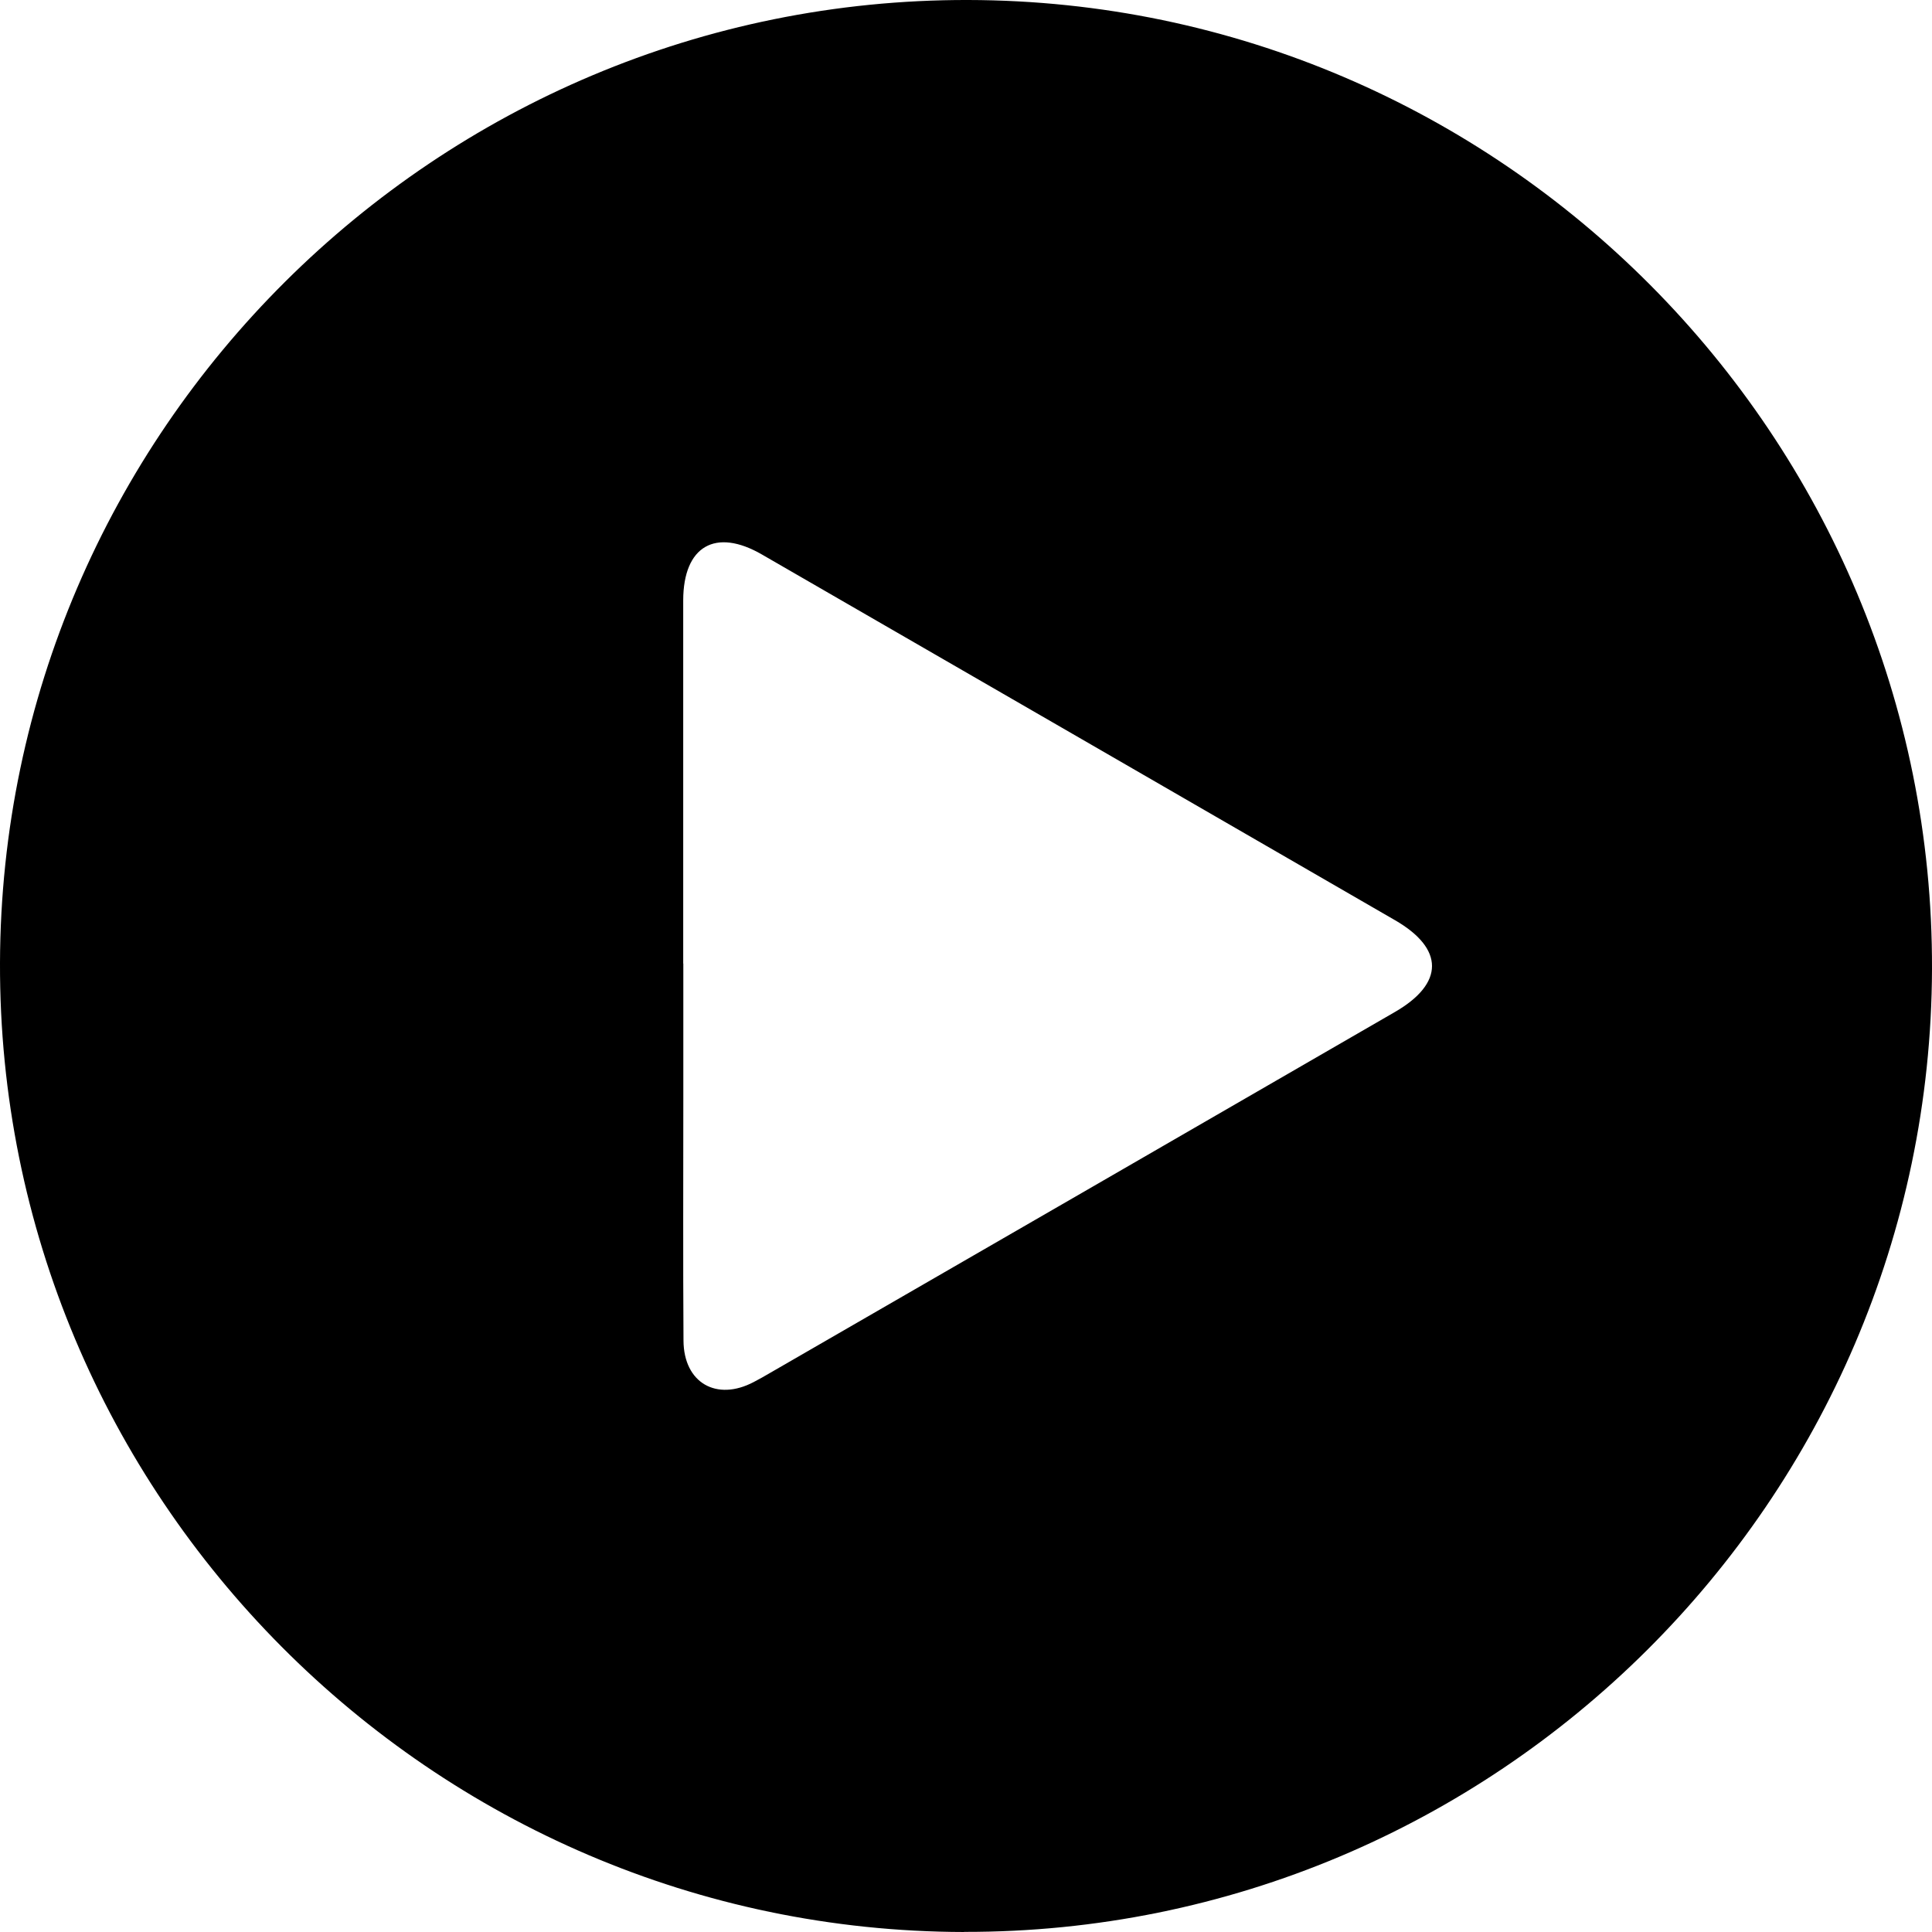<svg xmlns="http://www.w3.org/2000/svg" width="54" height="54" viewBox="0 0 54 54" fill="none"><g clip-path="url(#clip0_45_601)"><path d="M26.945 54C12.057 53.969 -0.047 41.799 0 26.91C0.047 12.052 12.192 -0.029 27.058 -7.10112e-05C41.946 0.029 54.047 12.196 54 27.087C53.953 41.95 41.81 54.029 26.943 53.997L26.945 54ZM19.099 26.931C19.099 28.189 19.099 29.447 19.099 30.705C19.099 32.962 19.089 35.217 19.104 37.474C19.112 38.651 20.028 39.176 21.067 38.628C21.221 38.547 21.372 38.464 21.521 38.375C27.345 35.013 33.168 31.652 38.989 28.285C40.37 27.487 40.37 26.516 38.991 25.72C33.095 22.311 27.198 18.905 21.299 15.5C19.997 14.745 19.099 15.265 19.096 16.779C19.094 20.163 19.096 23.548 19.096 26.931H19.099Z" fill="black"></path></g><defs><clipPath id="clip0_45_601"><rect width="54" height="54" fill="white"></rect></clipPath></defs></svg>